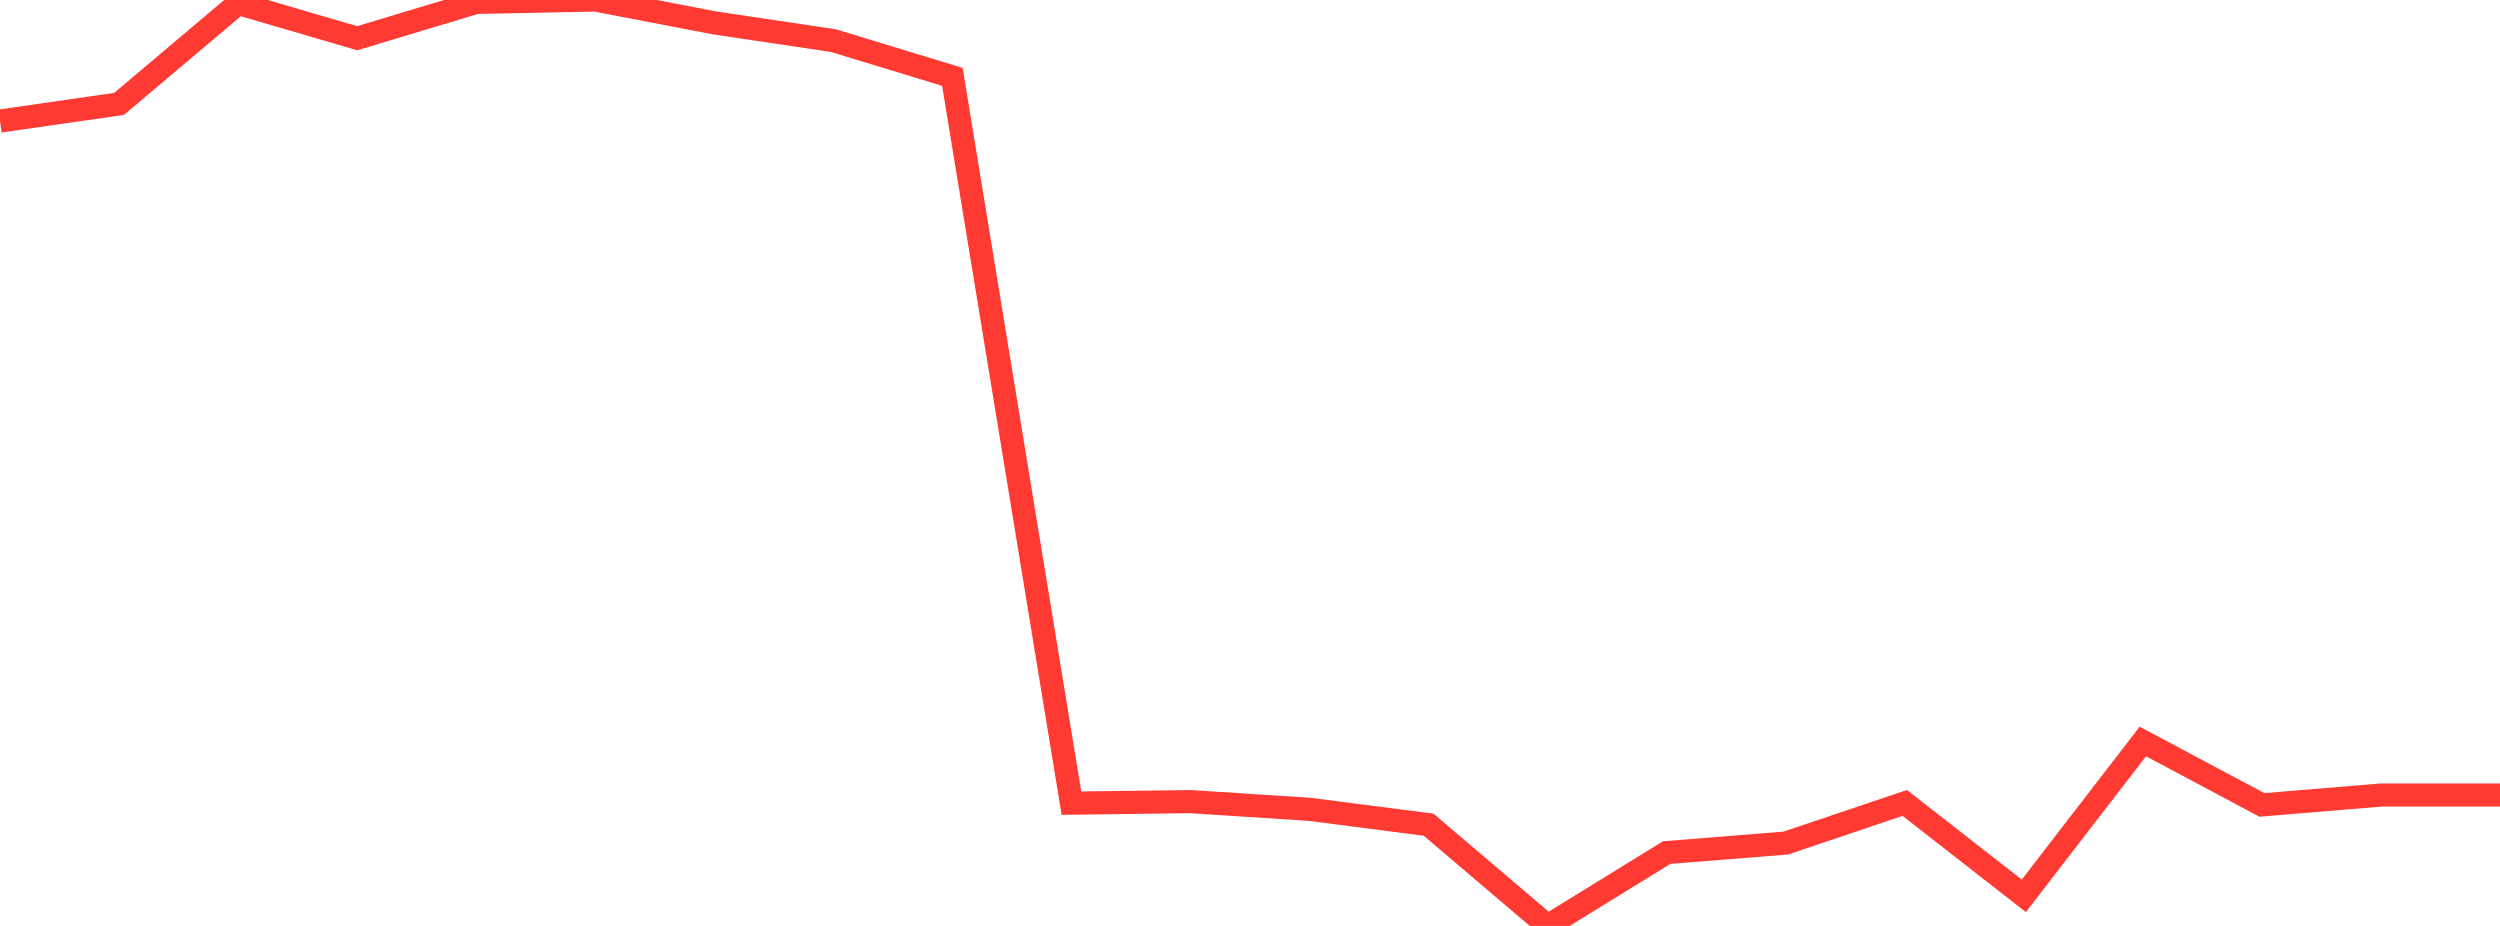 <?xml version="1.0" standalone="no"?>
<!DOCTYPE svg PUBLIC "-//W3C//DTD SVG 1.1//EN" "http://www.w3.org/Graphics/SVG/1.1/DTD/svg11.dtd">

<svg width="135" height="50" viewBox="0 0 135 50" preserveAspectRatio="none" 
  xmlns="http://www.w3.org/2000/svg"
  xmlns:xlink="http://www.w3.org/1999/xlink">


<polyline points="0.0, 6.536 6.429, 5.61 12.857, 0.182 19.286, 2.064 25.714, 0.13 32.143, 0.0 38.571, 1.234 45.0, 2.193 51.429, 4.151 57.857, 43.37 64.286, 43.287 70.714, 43.704 77.143, 44.533 83.571, 50.0 90.0, 46.039 96.429, 45.526 102.857, 43.359 109.286, 48.375 115.714, 40.04 122.143, 43.466 128.571, 42.932 135.0, 42.932" fill="none" stroke="#ff3a33" stroke-width="1.25"/>

</svg>
